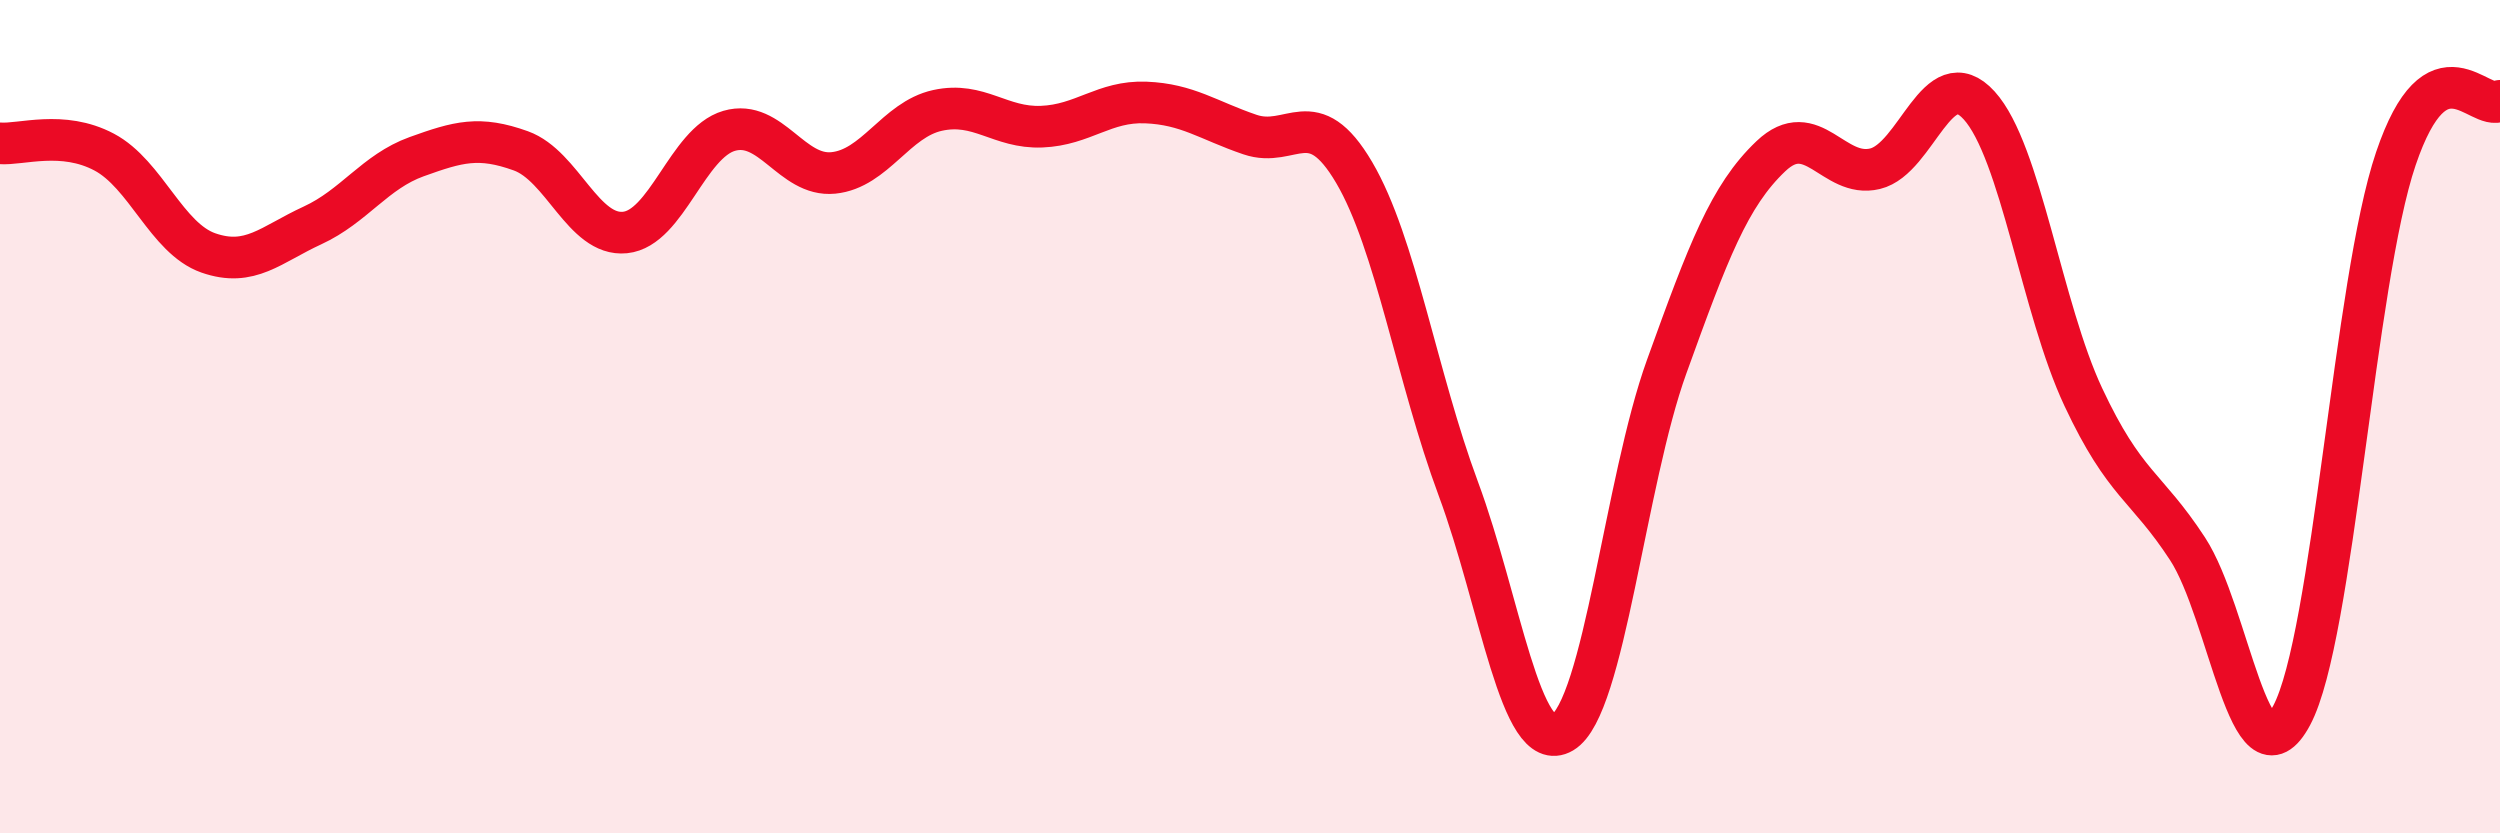 
    <svg width="60" height="20" viewBox="0 0 60 20" xmlns="http://www.w3.org/2000/svg">
      <path
        d="M 0,3.44 C 0.5,3.48 1.5,3.12 2.5,3.65 C 3.5,4.18 4,5.72 5,6.07 C 6,6.42 6.5,5.87 7.5,5.41 C 8.5,4.95 9,4.12 10,3.76 C 11,3.4 11.5,3.26 12.5,3.62 C 13.5,3.98 14,5.68 15,5.58 C 16,5.48 16.5,3.43 17.5,3.14 C 18.5,2.85 19,4.25 20,4.15 C 21,4.05 21.5,2.87 22.5,2.65 C 23.5,2.43 24,3.08 25,3.04 C 26,3 26.5,2.42 27.5,2.46 C 28.5,2.5 29,2.89 30,3.23 C 31,3.57 31.5,2.44 32.5,4.14 C 33.5,5.84 34,9.04 35,11.73 C 36,14.42 36.5,18.17 37.5,17.58 C 38.5,16.99 39,11.57 40,8.8 C 41,6.03 41.5,4.7 42.5,3.75 C 43.5,2.8 44,4.29 45,4.05 C 46,3.81 46.5,1.43 47.5,2.53 C 48.5,3.63 49,7.4 50,9.53 C 51,11.66 51.5,11.64 52.5,13.17 C 53.5,14.7 54,19.04 55,17.17 C 56,15.3 56.5,6.76 57.5,3.81 C 58.5,0.86 59.5,2.7 60,2.42L60 20L0 20Z"
        fill="#EB0A25"
        opacity="0.1"
        stroke-linecap="round"
        stroke-linejoin="round"
      />
      <path
        d="M 0,3.44 C 0.5,3.48 1.5,3.12 2.5,3.65 C 3.5,4.18 4,5.72 5,6.07 C 6,6.42 6.5,5.87 7.5,5.41 C 8.5,4.95 9,4.12 10,3.76 C 11,3.4 11.5,3.26 12.5,3.62 C 13.5,3.98 14,5.68 15,5.58 C 16,5.48 16.5,3.43 17.5,3.14 C 18.5,2.85 19,4.25 20,4.15 C 21,4.05 21.5,2.87 22.5,2.65 C 23.5,2.43 24,3.08 25,3.04 C 26,3 26.5,2.42 27.5,2.46 C 28.5,2.5 29,2.89 30,3.23 C 31,3.57 31.5,2.44 32.5,4.14 C 33.5,5.84 34,9.04 35,11.73 C 36,14.42 36.5,18.17 37.5,17.58 C 38.5,16.99 39,11.57 40,8.8 C 41,6.03 41.5,4.7 42.5,3.75 C 43.5,2.8 44,4.29 45,4.05 C 46,3.81 46.5,1.43 47.5,2.53 C 48.5,3.63 49,7.4 50,9.53 C 51,11.66 51.5,11.64 52.5,13.17 C 53.5,14.7 54,19.04 55,17.17 C 56,15.3 56.5,6.76 57.5,3.81 C 58.5,0.86 59.5,2.7 60,2.42"
        stroke="#EB0A25"
        stroke-width="1"
        fill="none"
        stroke-linecap="round"
        stroke-linejoin="round"
      />
    </svg>
  